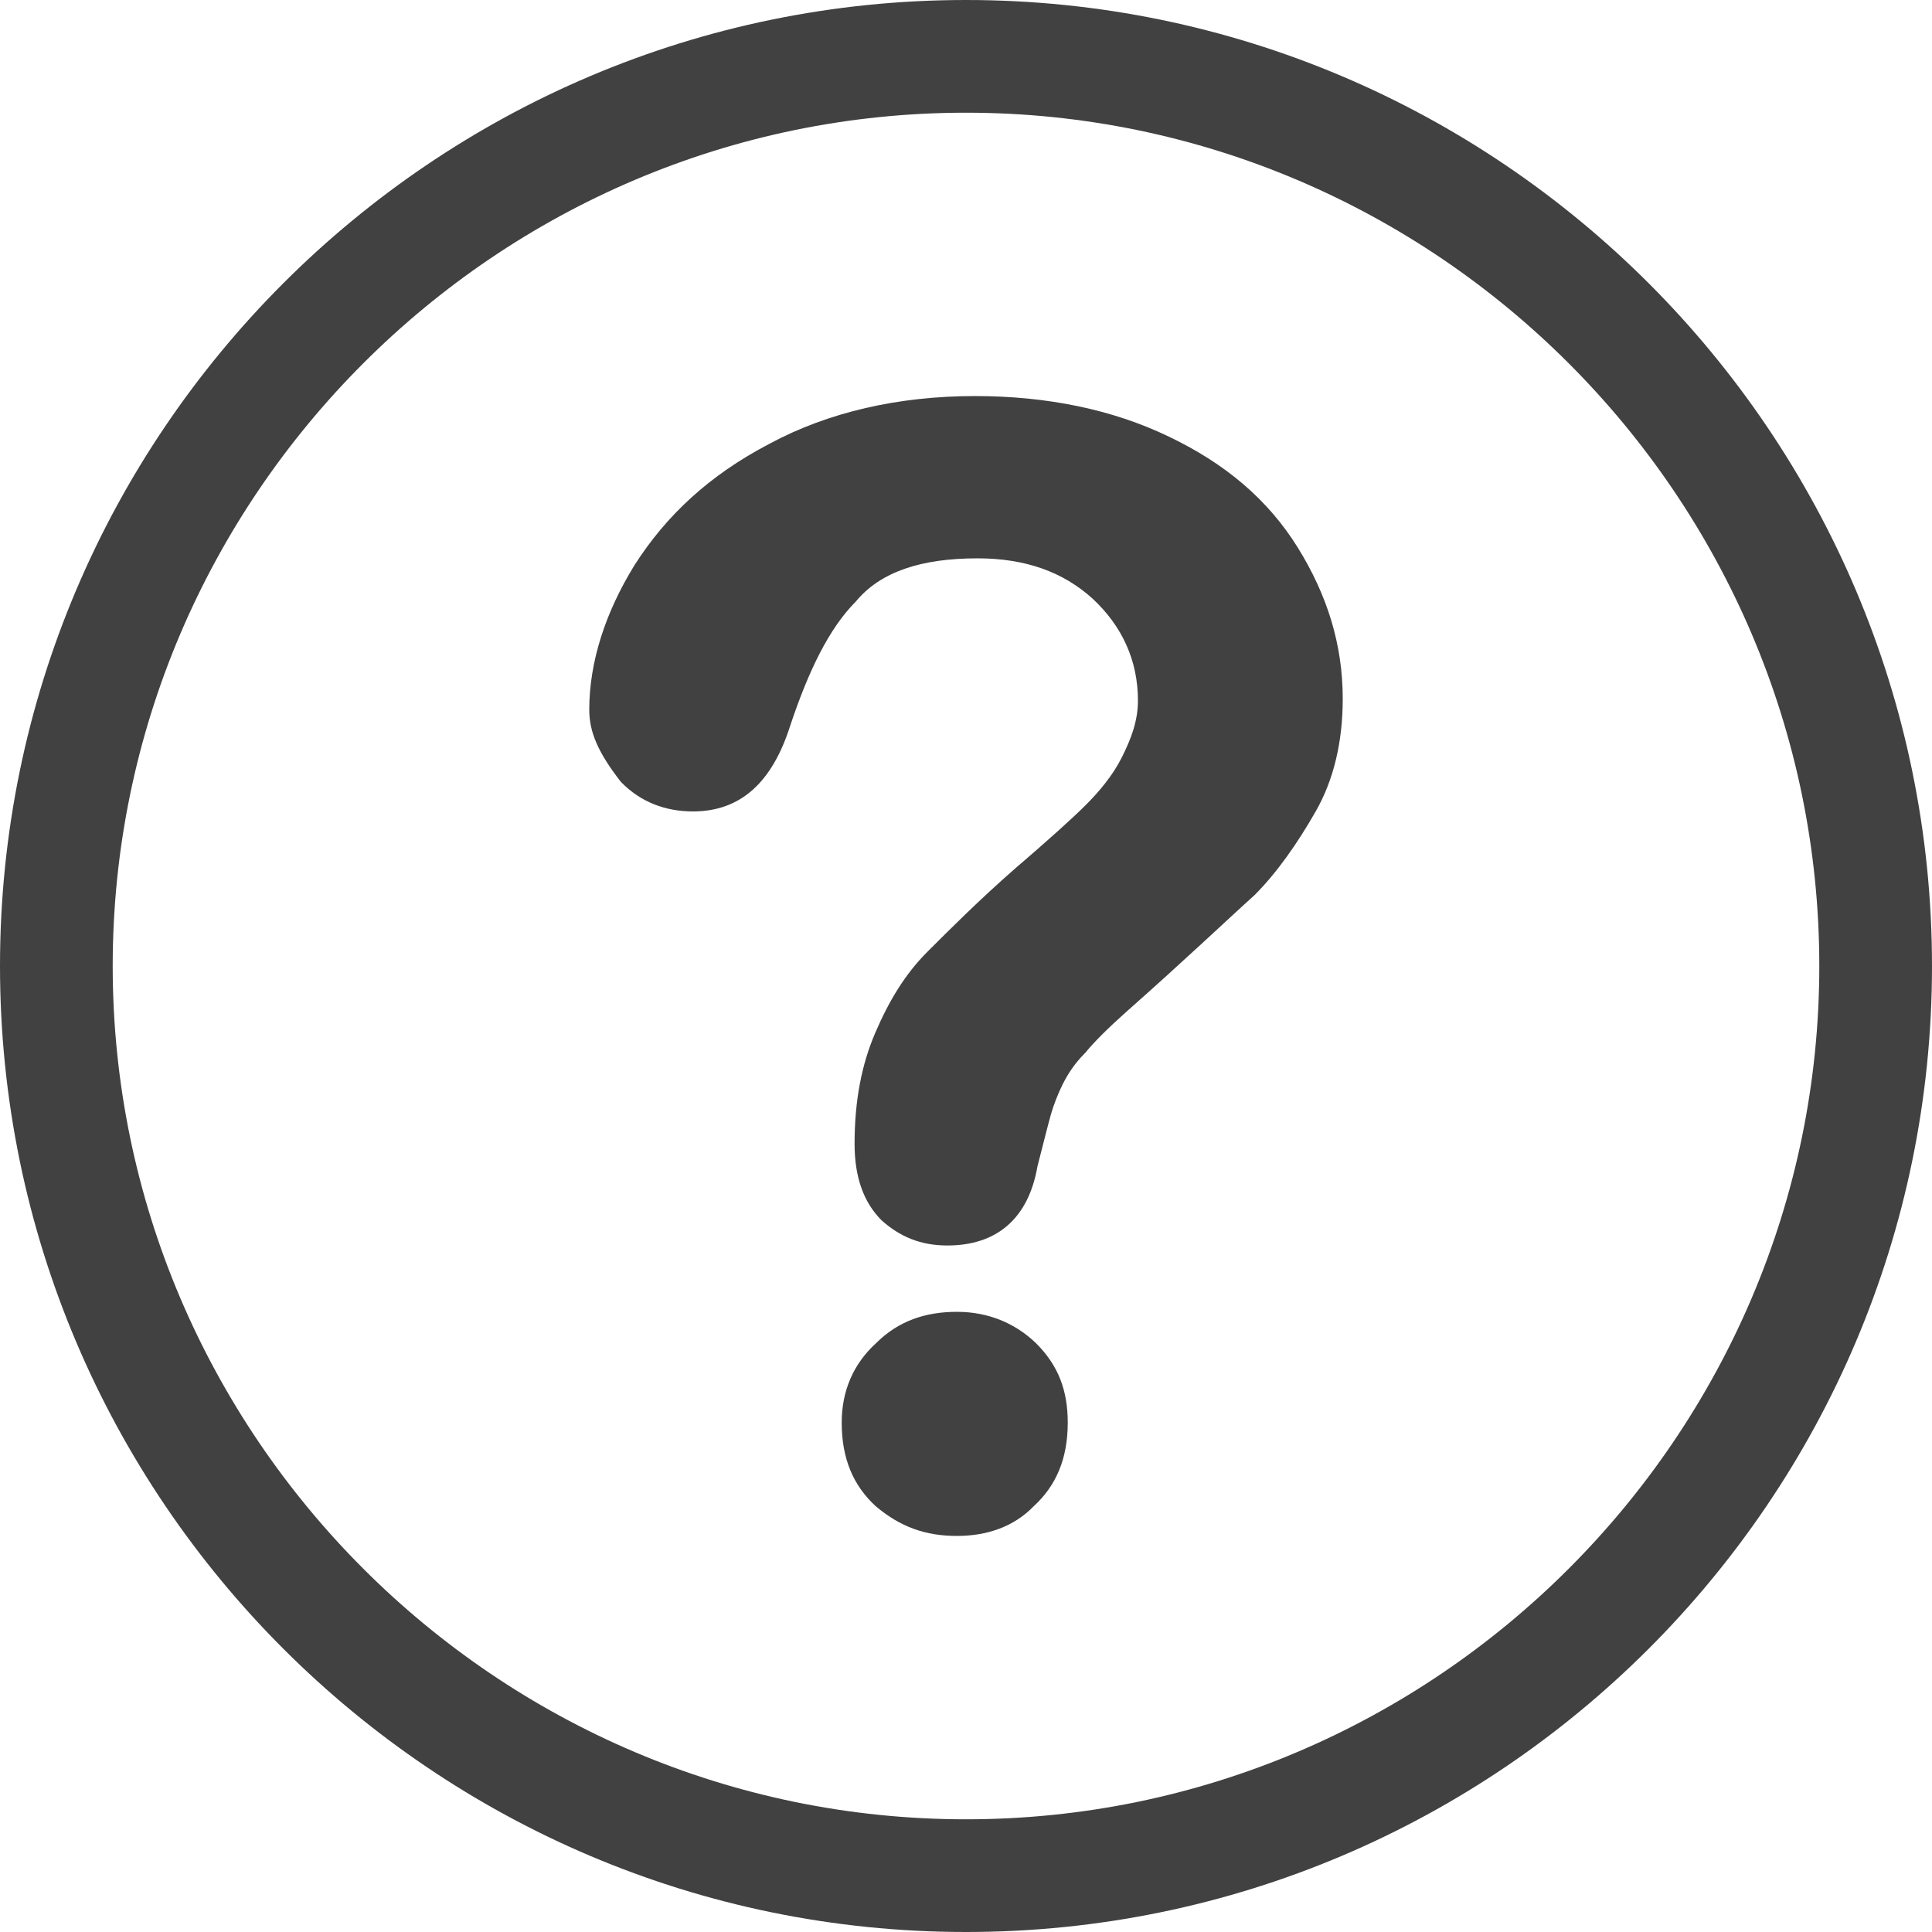 <?xml version="1.0" encoding="utf-8"?>
<!-- Generator: Adobe Illustrator 25.4.1, SVG Export Plug-In . SVG Version: 6.00 Build 0)  -->
<svg version="1.1" id="Layer_1" xmlns="http://www.w3.org/2000/svg" x="0px" y="0px"
     viewBox="0 0 300 300" style="enable-background:new 0 0 300 300;" xml:space="preserve">
<style type="text/css">
	.st0{fill:#414142;}
</style>
    <g>
	<path class="st0" d="M150,0C67.3,0,0,67.3,0,150s67.3,150,150,150s150-67.3,150-150S232.7,0,150,0z M150,282.5
		c-72.9,0-132.5-59.6-132.5-132.5S77.1,17.5,150,17.5S282.5,77.1,282.5,150S222.9,282.5,150,282.5z"/>
</g>
    <g>
	<path class="st0" d="M91.5,110.2c0-7.4,2.5-15.1,7-22.4c4.9-7.7,11.6-14,21-18.9c9.1-4.9,20-7.4,31.9-7.4c11.2,0,21.4,2.1,30.1,6.3
		c8.8,4.2,15.4,9.8,20,17.2c4.6,7.4,7,15.1,7,23.5c0,6.7-1.4,12.6-4.2,17.5c-2.8,4.9-6,9.5-9.5,13c-3.9,3.5-10.5,9.8-20,18.2
		c-2.8,2.5-4.9,4.6-6.3,6.3c-1.8,1.8-2.8,3.5-3.5,4.9c-0.7,1.4-1.4,3.2-1.8,4.6c-0.4,1.4-1.1,4.2-2.1,8.1c-1.4,8.1-6.3,12.3-14,12.3
		c-4.2,0-7.4-1.4-10.2-3.9c-2.8-2.8-4.2-6.7-4.2-11.9c0-6.7,1.1-12.3,3.2-17.2s4.6-9.1,8.1-12.6c3.5-3.5,8.1-8.1,13.7-13
		c4.9-4.2,8.8-7.7,10.9-9.8c2.1-2.1,4.2-4.6,5.6-7.4c1.4-2.8,2.5-5.6,2.5-8.8c0-6.3-2.5-11.6-7-15.8c-4.6-4.2-10.5-6.3-17.9-6.3
		c-8.8,0-15.1,2.1-18.9,6.7c-4.2,4.2-7.4,10.9-10.2,19.3c-2.8,8.8-7.7,13.3-15.1,13.3c-4.2,0-8.1-1.4-11.2-4.6
		C92.9,116.9,91.5,113.7,91.5,110.2z M148.6,238.5c-4.9,0-8.8-1.4-12.6-4.6c-3.5-3.2-5.3-7.4-5.3-13c0-4.9,1.8-9.1,5.3-12.3
		c3.5-3.5,7.7-4.9,12.6-4.9c4.9,0,9.1,1.8,12.3,4.9c3.5,3.5,4.9,7.4,4.9,12.3c0,5.6-1.8,9.8-5.3,13
		C157.4,237.1,153.2,238.5,148.6,238.5z"/>
</g>
</svg>
